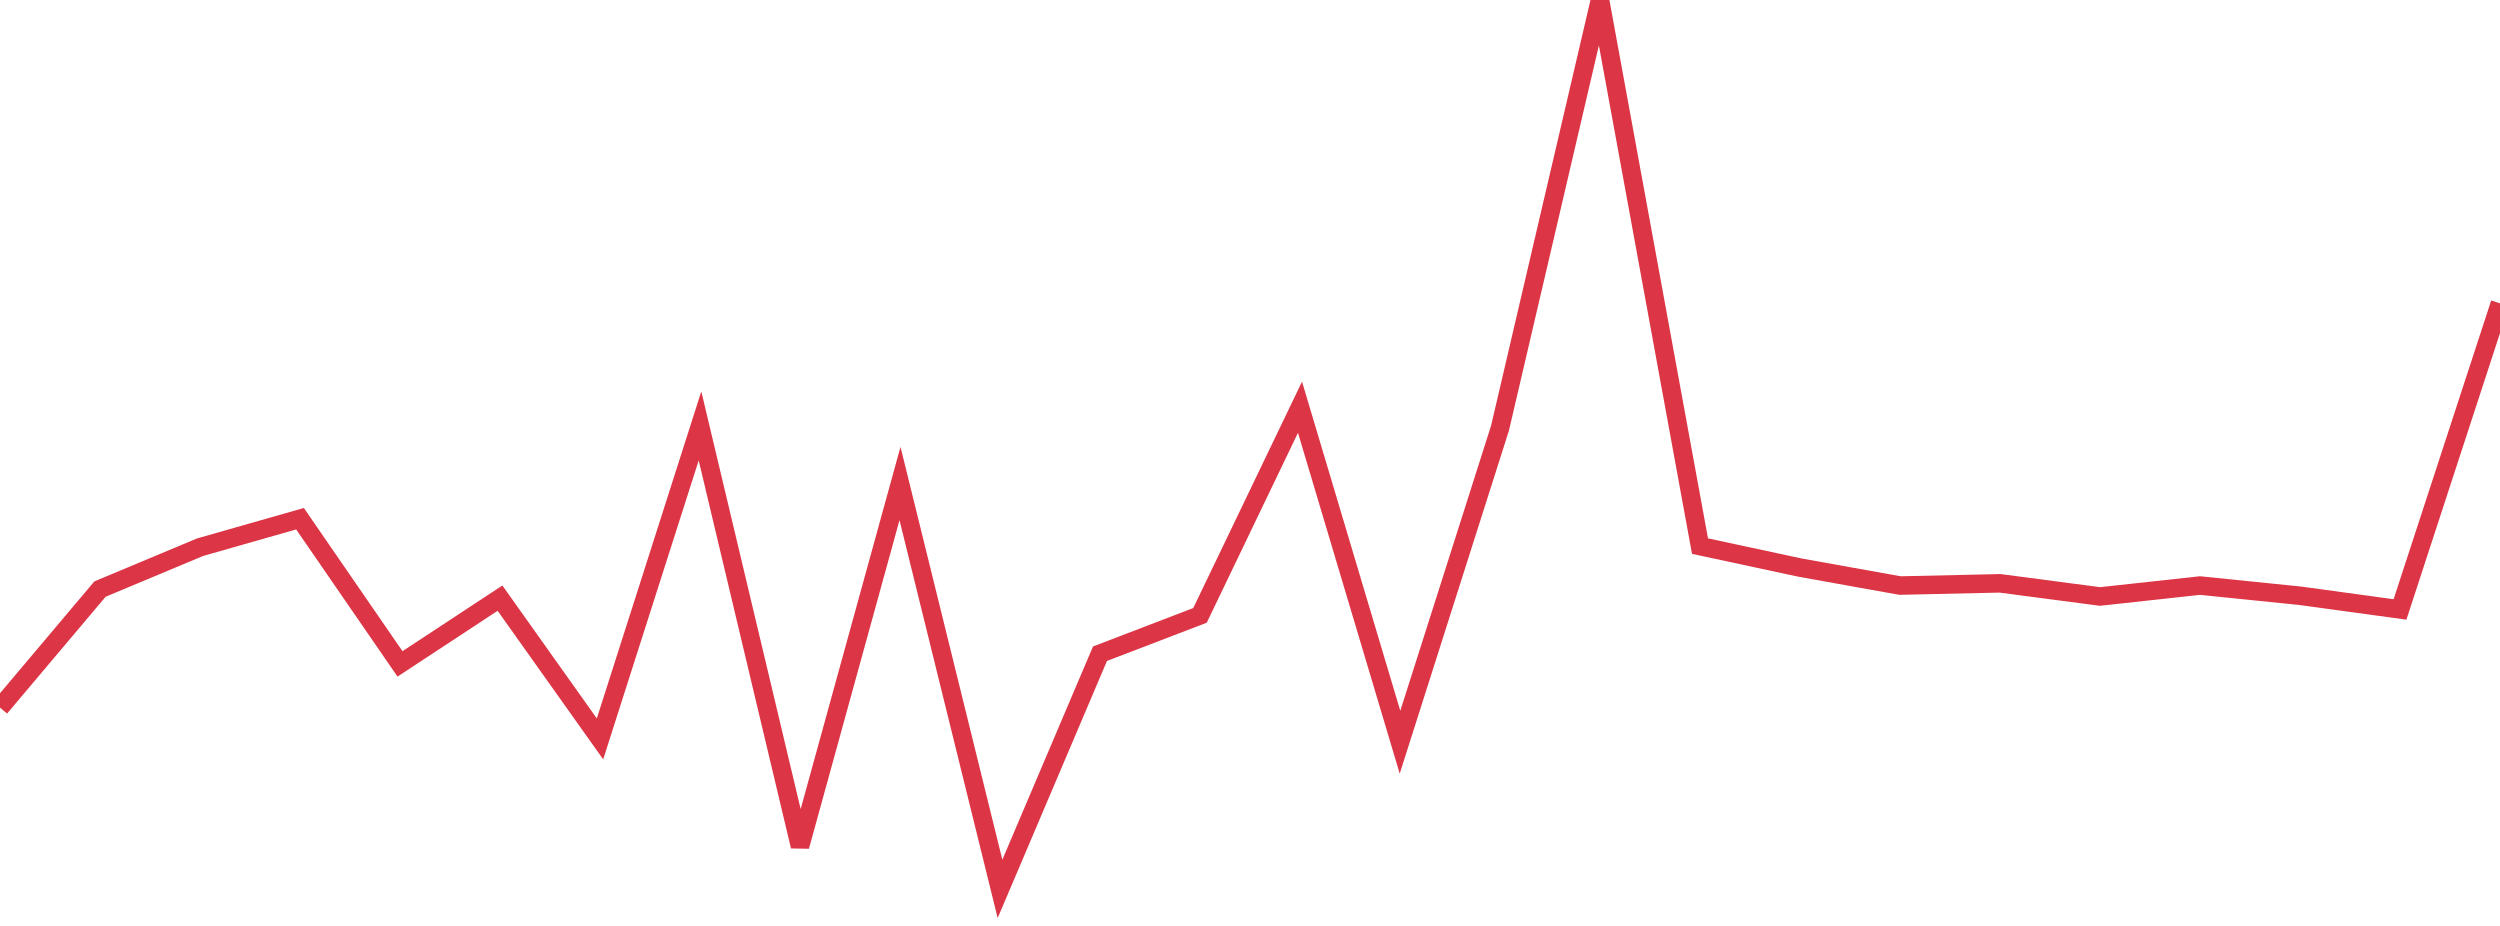 <?xml version="1.0" standalone="no"?>
<!DOCTYPE svg PUBLIC "-//W3C//DTD SVG 1.1//EN" "http://www.w3.org/Graphics/SVG/1.1/DTD/svg11.dtd">
<svg width="135" height="50" viewBox="0 0 135 50" preserveAspectRatio="none" class="sparkline" xmlns="http://www.w3.org/2000/svg"
xmlns:xlink="http://www.w3.org/1999/xlink"><path  class="sparkline--line" d="M 0 38.21 L 0 38.21 L 5.4 31.81 L 10.8 29.55 L 16.2 28.01 L 21.6 35.85 L 27 32.3 L 32.4 39.9 L 37.8 23 L 43.2 45.7 L 48.6 26.11 L 54 48 L 59.4 35.3 L 64.8 33.23 L 70.2 21.99 L 75.6 40.08 L 81 23.12 L 86.4 0 L 91.8 29.49 L 97.2 30.65 L 102.6 31.62 L 108 31.5 L 113.4 32.21 L 118.8 31.62 L 124.2 32.17 L 129.6 32.91 L 135 16.38" fill="none" stroke-width="1" stroke="#dc3545"></path></svg>
